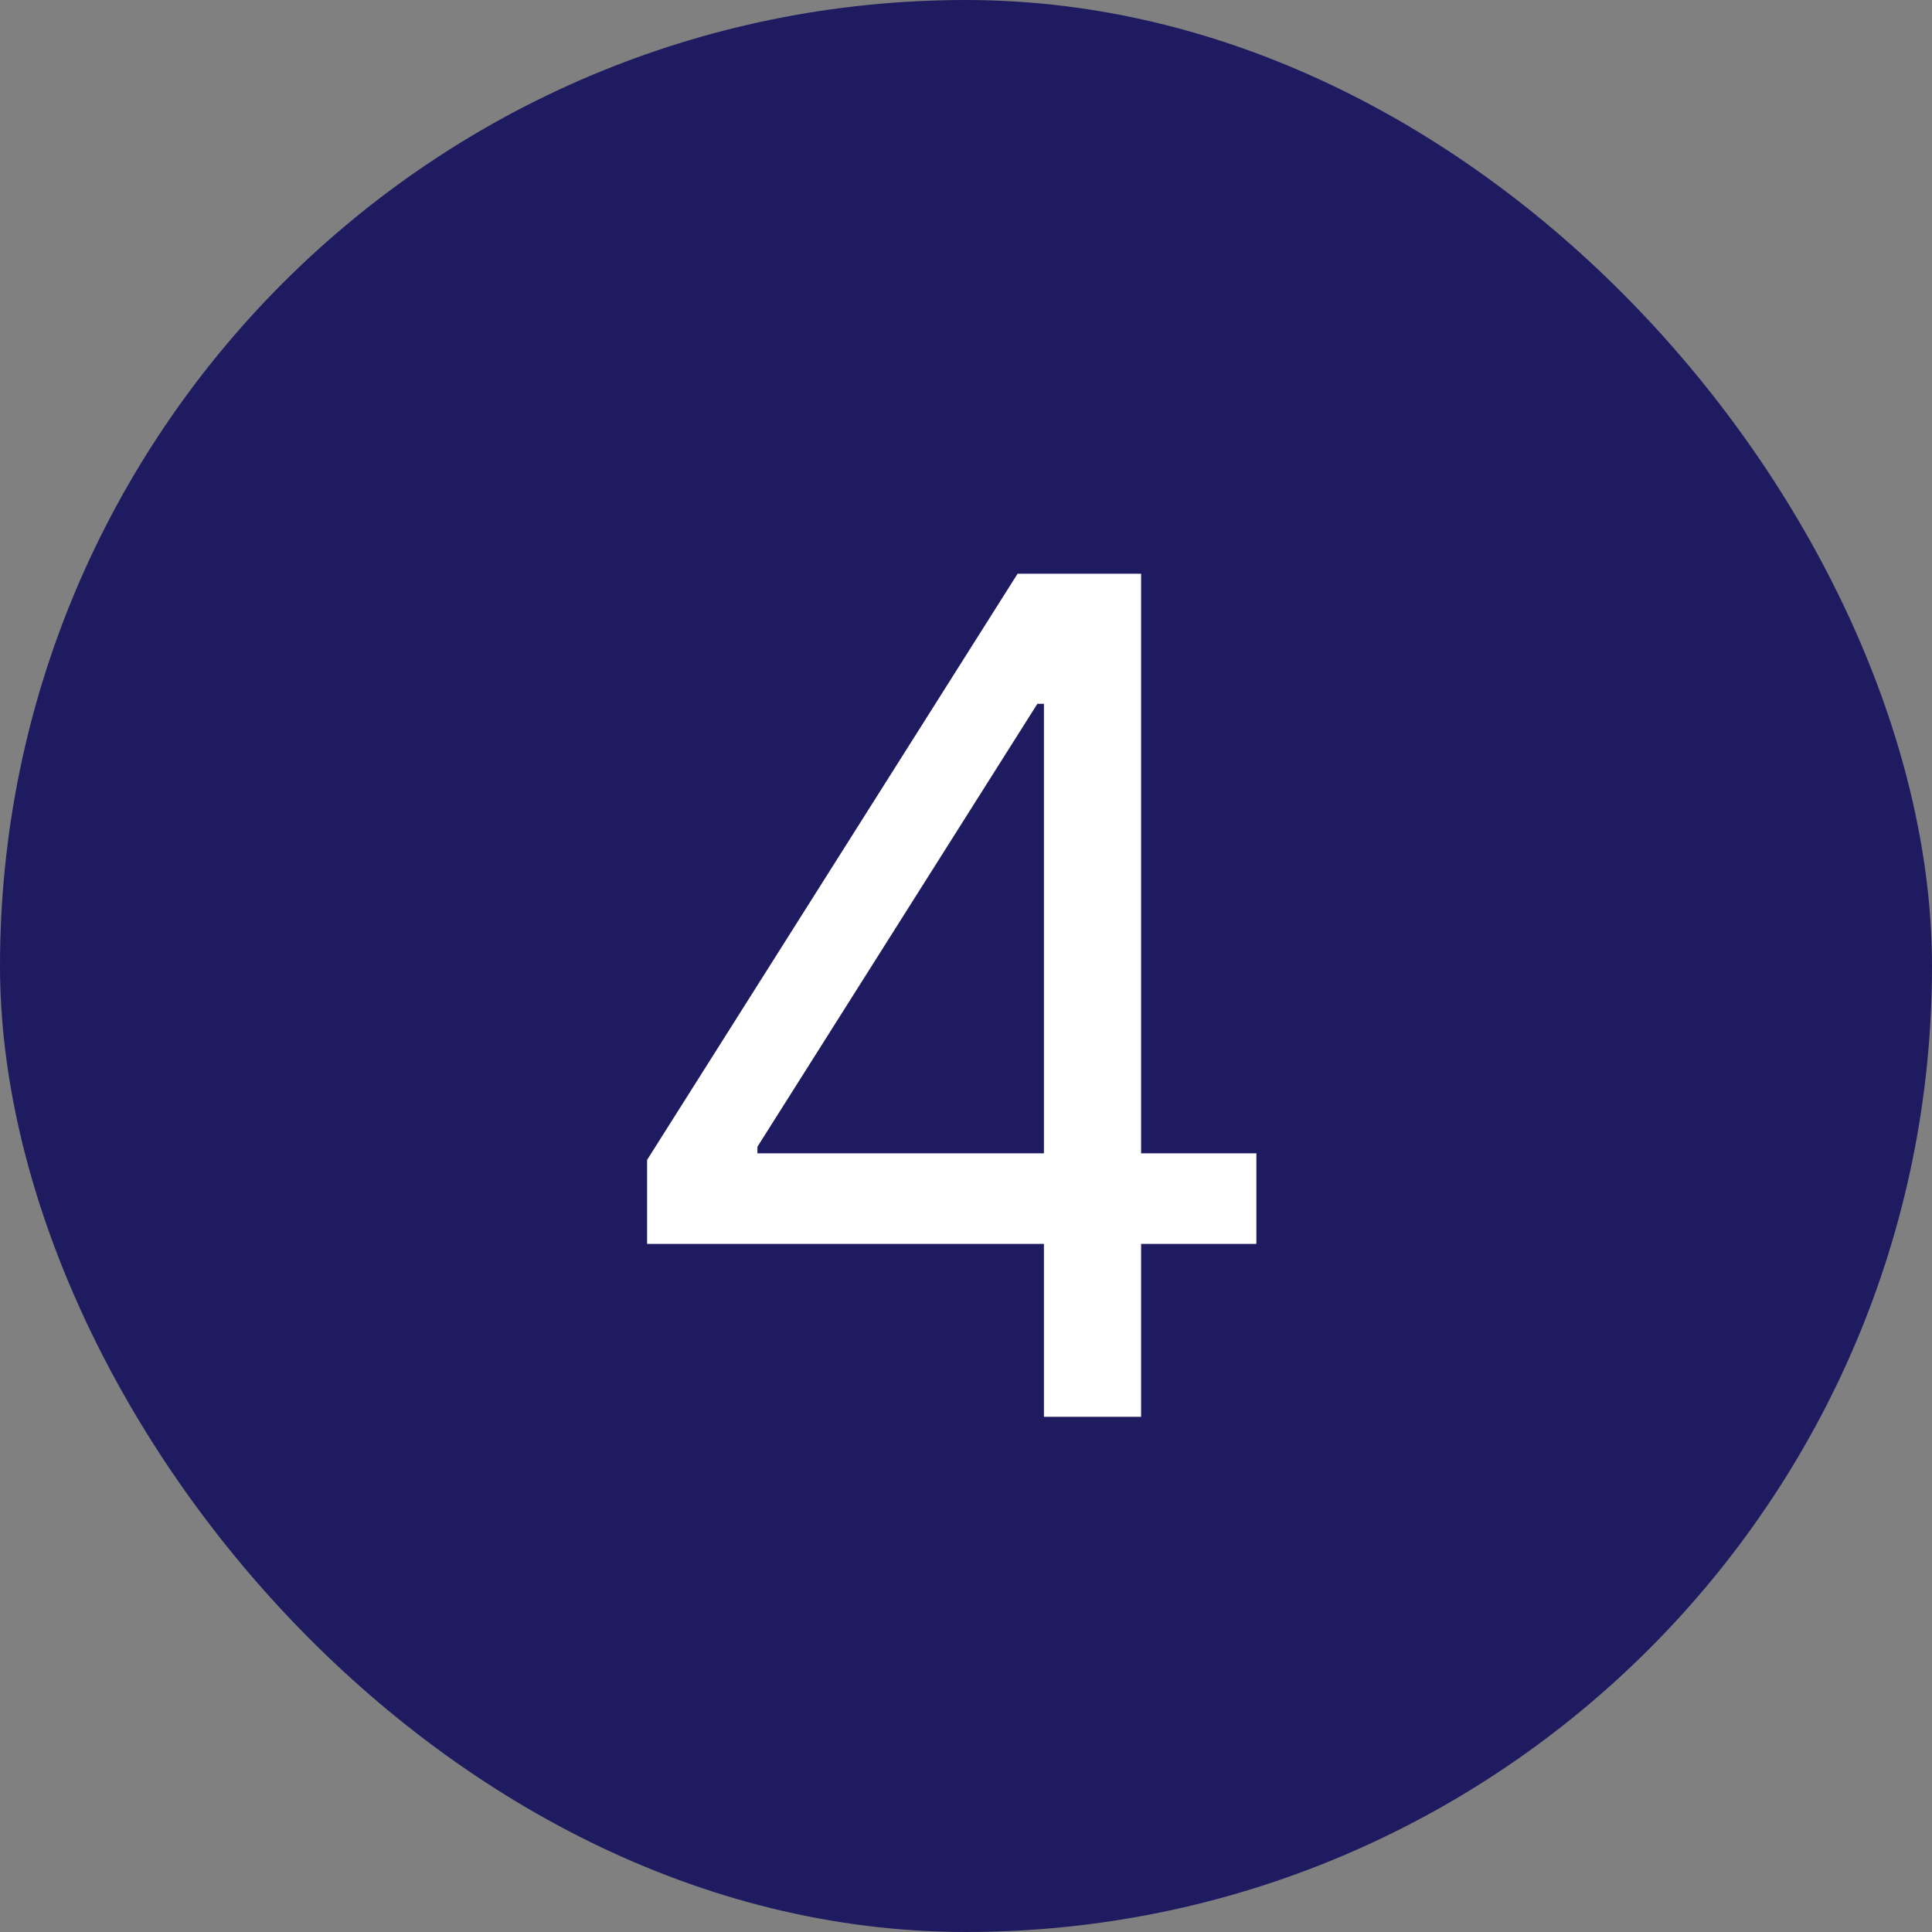 <svg xmlns="http://www.w3.org/2000/svg" fill="none" viewBox="0 0 30 30"><rect x="0" y="0" width="30" height="30" fill="#808080" stroke="none"/><rect width="30" height="30" fill="#1F1B61" rx="15"/><path fill="#fff" d="M10.048 19.315v-1.304l5.753-9.102h.946v2.02h-.639l-4.347 6.878v.102h7.748v1.406h-9.46ZM16.21 22V8.909h1.509V22H16.21Z"/></svg>